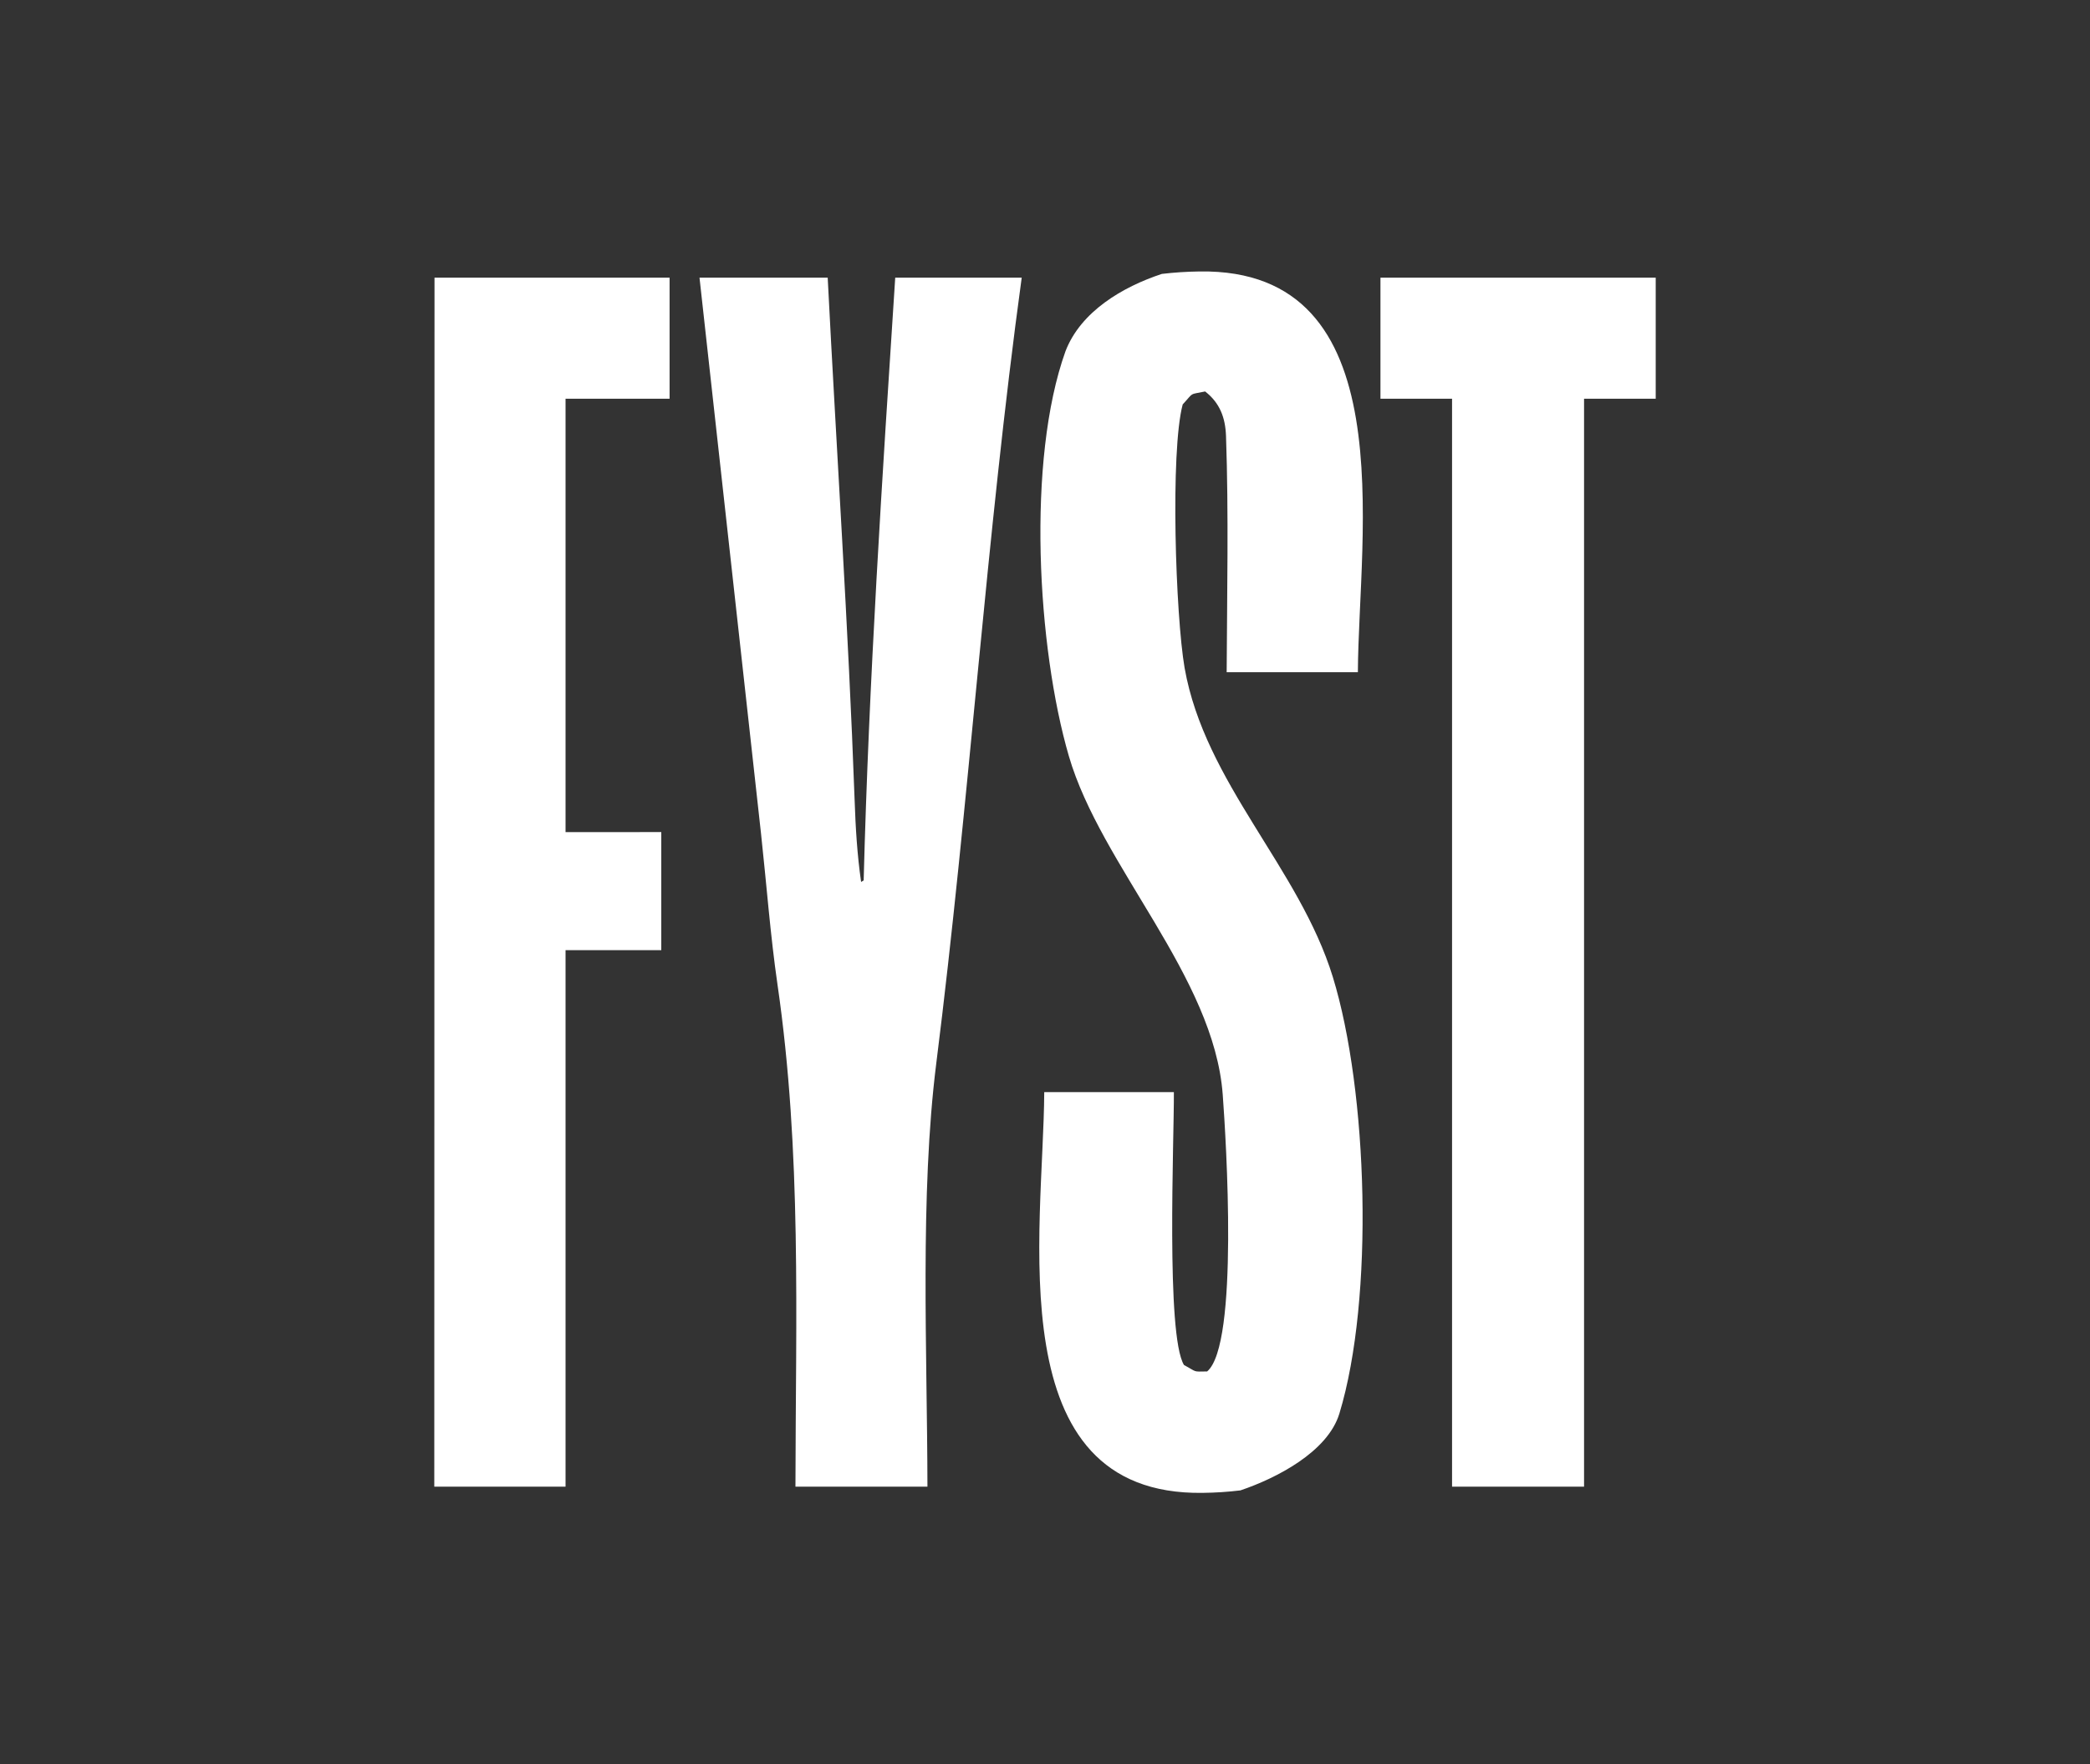 <?xml version="1.0" encoding="UTF-8"?> <svg xmlns="http://www.w3.org/2000/svg" width="77" height="65" viewBox="0 0 77 65" fill="none"><rect x="0" y="0" width="77" height="65" fill="#333333" stroke="none"/><path d="M42.806 10.091C43.266 10.037 43.73 10.007 44.191 10.001C51.764 9.883 50.052 19.675 50.027 24.765H45.193C45.206 21.928 45.269 18.909 45.169 16.07C45.146 15.382 44.939 14.843 44.4 14.422C43.786 14.552 44.008 14.429 43.573 14.9C43.11 16.635 43.311 22.688 43.643 24.606C44.393 28.852 47.866 31.966 49.104 35.993C50.397 40.197 50.634 47.841 49.346 52.076C48.916 53.494 47.013 54.465 45.699 54.908C45.238 54.964 44.773 54.994 44.306 54.999C36.74 55.103 38.445 45.33 38.472 40.235H43.248C43.258 41.993 42.95 49.193 43.621 50.289C44.13 50.562 43.925 50.532 44.473 50.526C45.649 49.542 45.171 41.996 45.048 40.328C44.726 35.976 40.56 31.904 39.38 27.859C38.212 23.853 37.818 16.952 39.253 12.945C39.815 11.472 41.373 10.563 42.806 10.091Z" fill="white"></path><path d="M37.642 10.229C36.335 19.764 35.702 29.6 34.495 39.169C33.884 44.025 34.162 49.817 34.169 54.771L29.306 54.771C29.314 48.54 29.542 42.445 28.644 36.269C28.382 34.467 28.236 32.525 28.037 30.705L25.771 10.229H30.494C30.817 16.586 31.257 23.118 31.486 29.475C31.521 30.492 31.58 31.482 31.725 32.492L31.819 32.436C32.012 25.045 32.502 17.608 32.982 10.229H37.642Z" fill="white"></path><path d="M16.008 10.229H24.669V14.69L20.836 14.69V30.656L24.363 30.655V35.005L20.836 35.005V54.771L16 54.771L16.008 10.229Z" fill="white"></path><path d="M50.859 10.229L61 10.229V14.69L58.36 14.689V54.771H53.497V14.69H50.859V10.229Z" fill="white"></path></svg> 